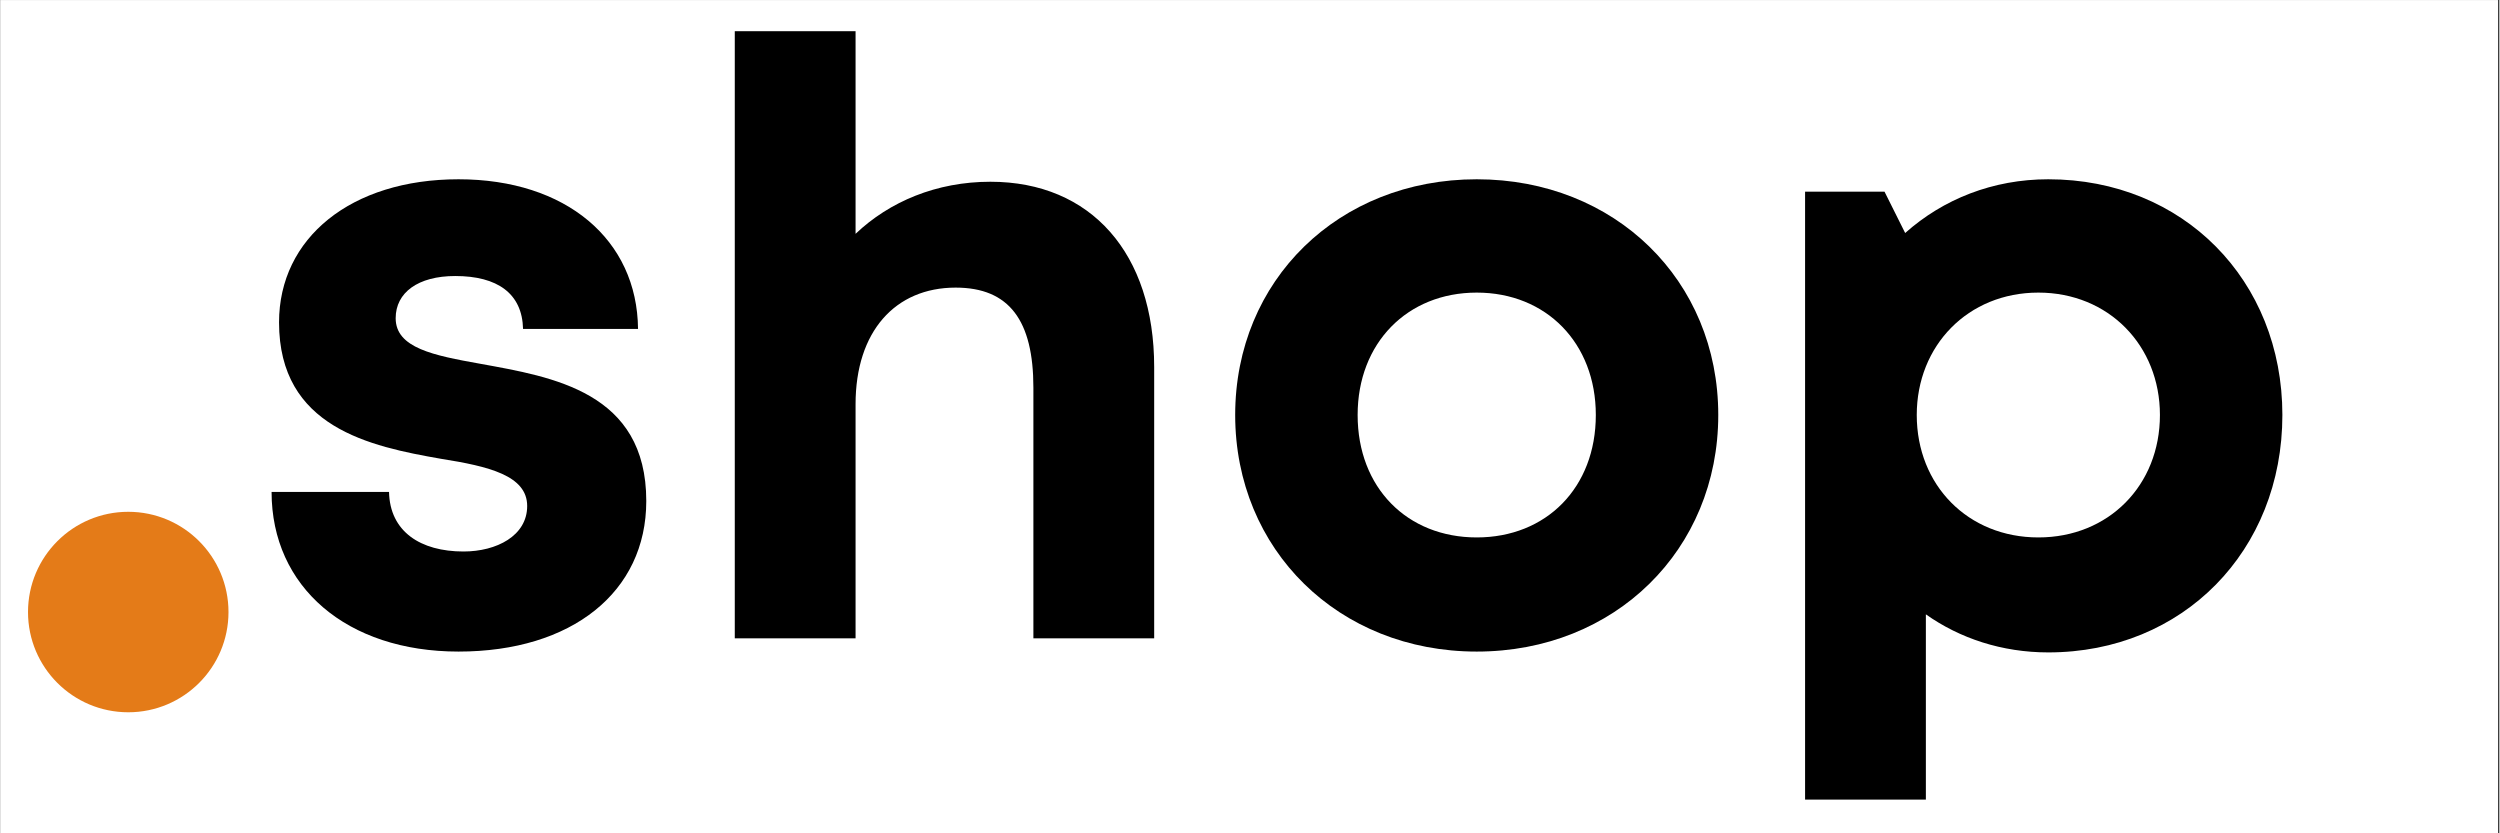 <svg xmlns="http://www.w3.org/2000/svg" xmlns:xlink="http://www.w3.org/1999/xlink" width="300" viewBox="0 0 224.88 75" height="100" preserveAspectRatio="xMidYMid meet"><rect x="0" y="0" width="224.88" height="75" fill="#333333" stroke="none"/><defs><g></g><clipPath id="226116f86c"><path d="M 0 0.02 L 224.762 0.02 L 224.762 74.98 L 0 74.98 Z M 0 0.02 " clip-rule="nonzero"></path></clipPath><clipPath id="3b338c1d11"><path d="M 2.461 46.062 L 20.504 46.062 L 20.504 64.105 L 2.461 64.105 Z M 2.461 46.062 " clip-rule="nonzero"></path></clipPath><clipPath id="82bf6ff5ab"><path d="M 11.484 46.062 C 6.5 46.062 2.461 50.102 2.461 55.086 C 2.461 60.066 6.5 64.105 11.484 64.105 C 16.465 64.105 20.504 60.066 20.504 55.086 C 20.504 50.102 16.465 46.062 11.484 46.062 Z M 11.484 46.062 " clip-rule="nonzero"></path></clipPath></defs><g clip-path="url(#226116f86c)"><path fill="#ffffff" d="M 0 0.02 L 224.879 0.02 L 224.879 74.98 L 0 74.98 Z M 0 0.02 " fill-opacity="1" fill-rule="nonzero"></path><path fill="#ffffff" d="M 0 0.02 L 224.879 0.02 L 224.879 74.98 L 0 74.98 Z M 0 0.02 " fill-opacity="1" fill-rule="nonzero"></path></g><g clip-path="url(#3b338c1d11)"><g clip-path="url(#82bf6ff5ab)"><path fill="#e47b18" d="M 2.461 46.062 L 20.504 46.062 L 20.504 64.105 L 2.461 64.105 Z M 2.461 46.062 " fill-opacity="1" fill-rule="nonzero"></path></g></g><g fill="#000000" fill-opacity="1"><g transform="translate(21.777, 57.451)"><g><path d="M 19.43 1.191 C 29.629 1.191 36.328 -4.168 36.328 -12.359 C 36.328 -22.184 27.918 -23.523 21.367 -24.715 C 17.195 -25.461 13.773 -26.129 13.773 -28.812 C 13.773 -31.117 15.781 -32.609 19.133 -32.609 C 22.93 -32.609 25.164 -31.043 25.238 -27.844 L 35.586 -27.844 C 35.512 -35.883 29.109 -41.316 19.43 -41.316 C 9.754 -41.316 3.277 -36.031 3.277 -28.438 C 3.277 -18.984 11.465 -17.273 17.867 -16.156 C 22.109 -15.484 25.609 -14.664 25.609 -11.91 C 25.609 -9.23 22.855 -7.816 19.879 -7.816 C 16.008 -7.816 13.25 -9.605 13.176 -13.176 L 2.605 -13.176 C 2.605 -4.617 9.379 1.191 19.43 1.191 Z M 19.43 1.191 "></path></g></g></g><g fill="#000000" fill-opacity="1"><g transform="translate(60.859, 57.451)"><g><path d="M 28.215 -41.094 C 23.375 -41.094 19.133 -39.309 16.082 -36.406 L 16.082 -54.645 L 5.211 -54.645 L 5.211 0 L 16.082 0 L 16.082 -21.07 C 16.082 -27.621 19.652 -31.566 25.09 -31.566 C 29.926 -31.566 32.086 -28.586 32.086 -22.559 L 32.086 0 L 42.957 0 L 42.957 -24.418 C 42.957 -34.617 37.297 -41.094 28.215 -41.094 Z M 28.215 -41.094 "></path></g></g></g><g fill="#000000" fill-opacity="1"><g transform="translate(108.576, 57.451)"><g><path d="M 24.27 1.191 C 36.703 1.191 46.008 -7.965 46.008 -20.102 C 46.008 -32.234 36.703 -41.316 24.27 -41.316 C 11.836 -41.316 2.531 -32.234 2.531 -20.102 C 2.531 -7.965 11.836 1.191 24.27 1.191 Z M 24.27 -9.082 C 18.016 -9.082 13.551 -13.551 13.551 -20.102 C 13.551 -26.578 18.016 -31.117 24.27 -31.117 C 30.523 -31.117 34.988 -26.578 34.988 -20.102 C 34.988 -13.551 30.523 -9.082 24.27 -9.082 Z M 24.27 -9.082 "></path></g></g></g><g fill="#000000" fill-opacity="1"><g transform="translate(157.186, 57.451)"><g><path d="M 27.098 -41.316 C 22.109 -41.316 17.645 -39.531 14.219 -36.48 L 12.359 -40.203 L 5.211 -40.203 L 5.211 14.516 L 16.082 14.516 L 16.082 -2.16 C 19.133 0 22.93 1.266 27.098 1.266 C 39.234 1.266 48.168 -7.891 48.168 -20.102 C 48.168 -32.234 39.234 -41.316 27.098 -41.316 Z M 26.207 -9.082 C 19.879 -9.082 15.262 -13.773 15.262 -20.102 C 15.262 -26.355 19.879 -31.117 26.207 -31.117 C 32.531 -31.117 37.148 -26.355 37.148 -20.102 C 37.148 -13.773 32.531 -9.082 26.207 -9.082 Z M 26.207 -9.082 "></path></g></g></g></svg>